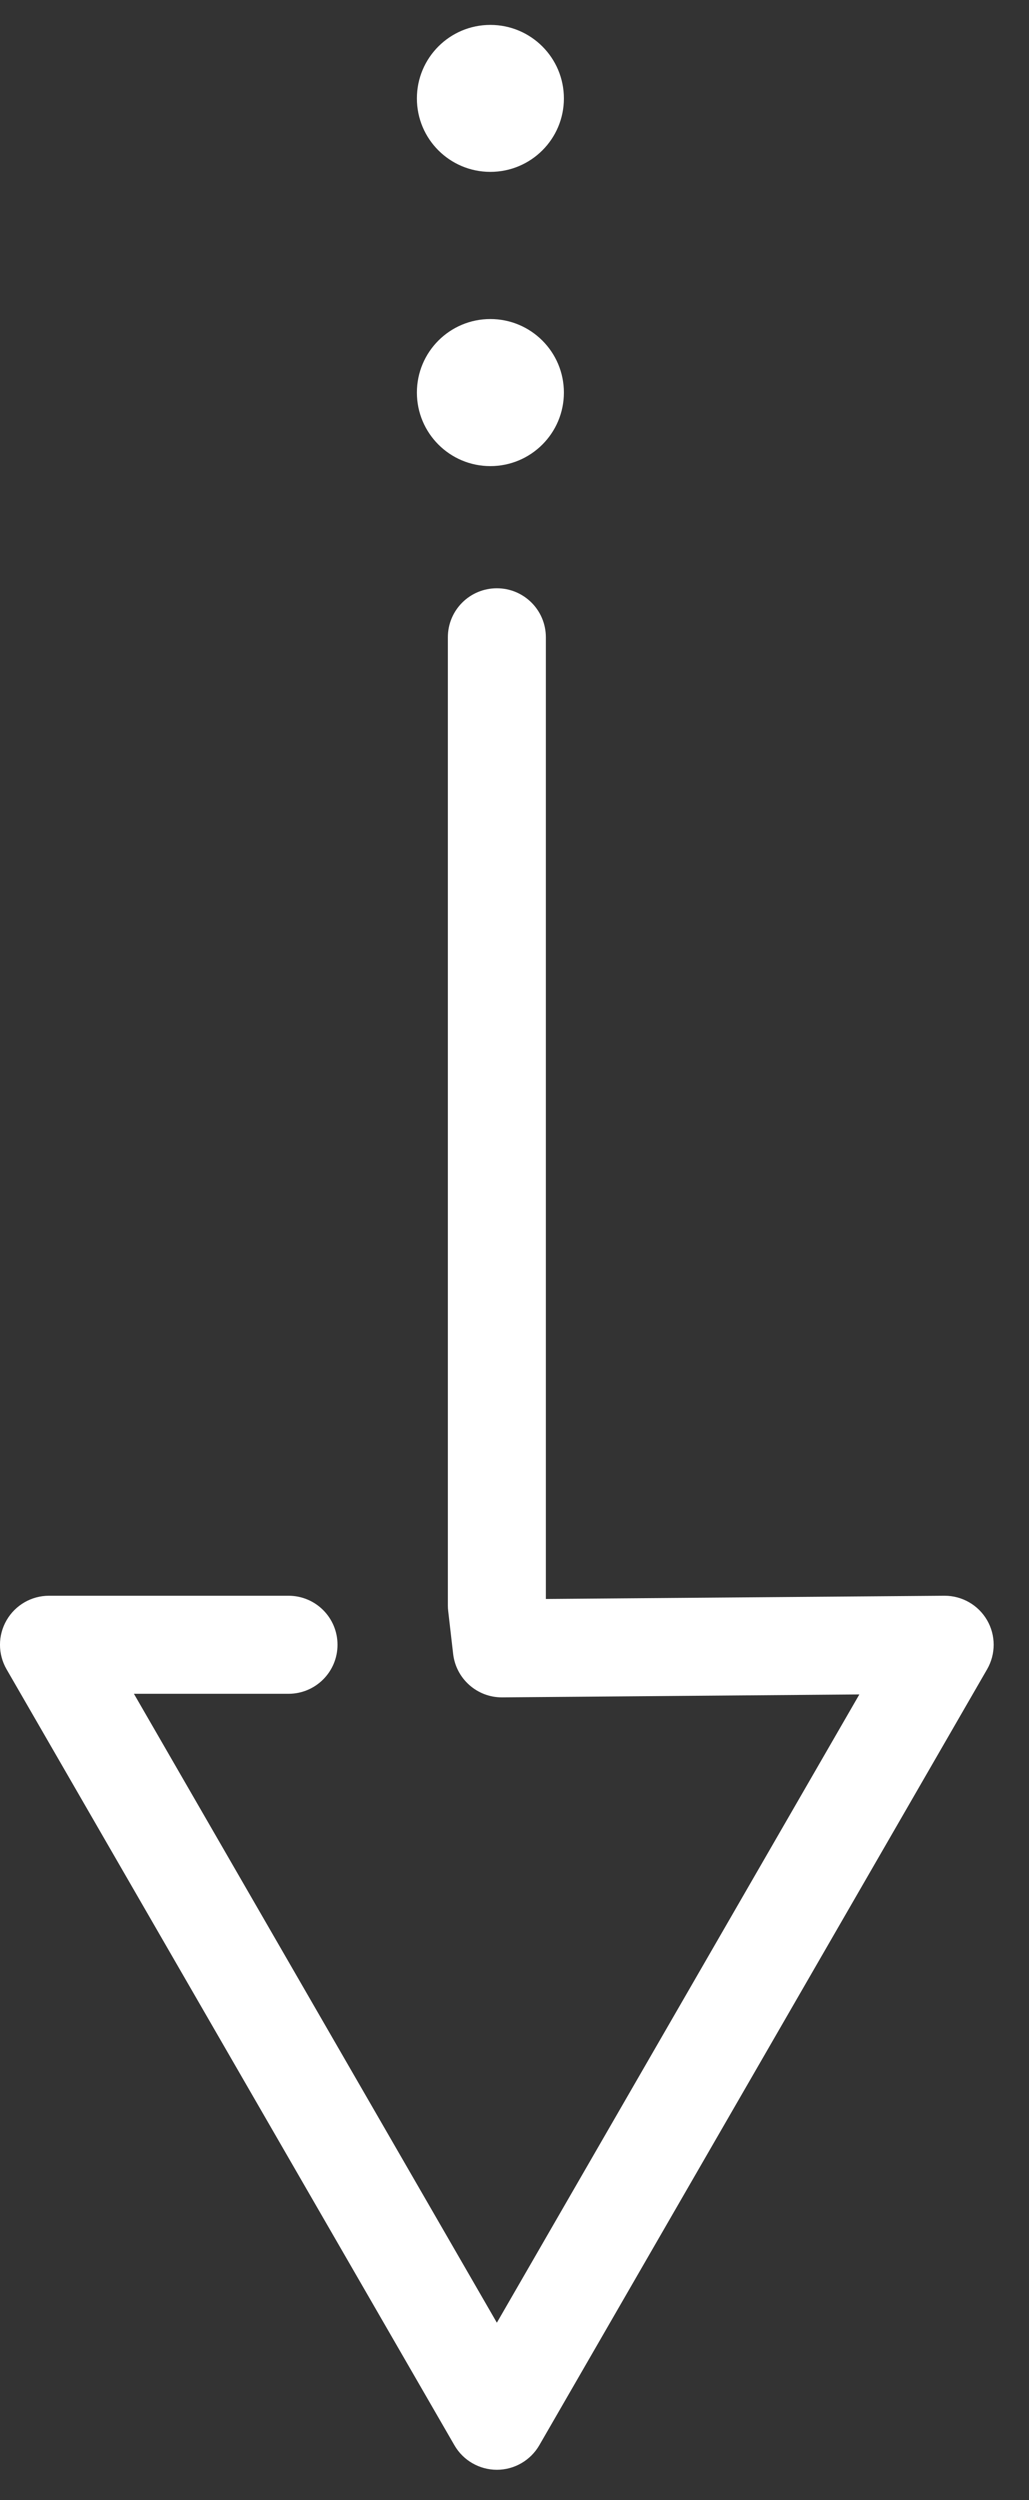 <?xml version="1.0" encoding="UTF-8"?>
<svg width="21px" height="51px" viewBox="0 0 21 51" version="1.1" xmlns="http://www.w3.org/2000/svg" xmlns:xlink="http://www.w3.org/1999/xlink">
    <rect x="0" y="0" width="21" height="51" fill="#333333" stroke="none"/>
    <!-- Generator: sketchtool 50 (54983) - http://www.bohemiancoding.com/sketch -->
    <title>40C27EF6-723C-4D8F-A39E-7F05DADE82D0</title>
    <desc>Created with sketchtool.</desc>
    <defs></defs>
    <g id="Page-1" stroke="none" stroke-width="1" fill="none" fill-rule="evenodd">
        <g id="Homepage_Desktop_New" transform="translate(-790, -682)" fill="#FFFFFF">
            <g id="Hero" transform="translate(-137, 231)">
                <g id="Scroll_prompt" transform="translate(830, 451)">
                    <g id="down_arrow" transform="translate(97, 0)">
                        <path d="M10.007,6.508 C9.179,6.508 8.508,7.179 8.508,8.008 C8.508,8.836 9.179,9.508 10.007,9.508 C10.836,9.508 11.508,8.836 11.508,8.008 C11.508,7.179 10.836,6.508 10.007,6.508" id="Path"></path>
                        <path d="M10.007,0.508 C9.179,0.508 8.508,1.179 8.508,2.008 C8.508,2.836 9.179,3.506 10.007,3.506 C10.836,3.506 11.508,2.836 11.508,2.008 C11.508,1.179 10.836,0.508 10.007,0.508" id="Path"></path>
                        <path d="M10.14,50.38 C9.783,50.38 9.452,50.189 9.274,49.88 L0.134,34.051 C-0.045,33.741 -0.045,33.36 0.134,33.051 C0.313,32.741 0.643,32.551 1,32.551 L5.888,32.551 C6.441,32.551 6.888,32.998 6.888,33.551 C6.888,34.103 6.441,34.551 5.888,34.551 L2.733,34.551 L10.14,47.38 L17.538,34.564 L10.249,34.624 L10.242,34.624 C9.735,34.624 9.307,34.244 9.248,33.739 L9.147,32.864 C9.142,32.826 9.14,32.787 9.14,32.749 L9.14,13 C9.14,12.447 9.587,12 10.14,12 C10.693,12 11.14,12.447 11.14,13 L11.14,32.617 L19.271,32.551 L19.279,32.551 C19.634,32.551 19.963,32.739 20.143,33.047 C20.324,33.357 20.324,33.74 20.145,34.051 L11.006,49.88 C10.827,50.189 10.497,50.38 10.14,50.38" id="Path"></path>
                    </g>
                </g>
            </g>
        </g>
    </g>
</svg>
